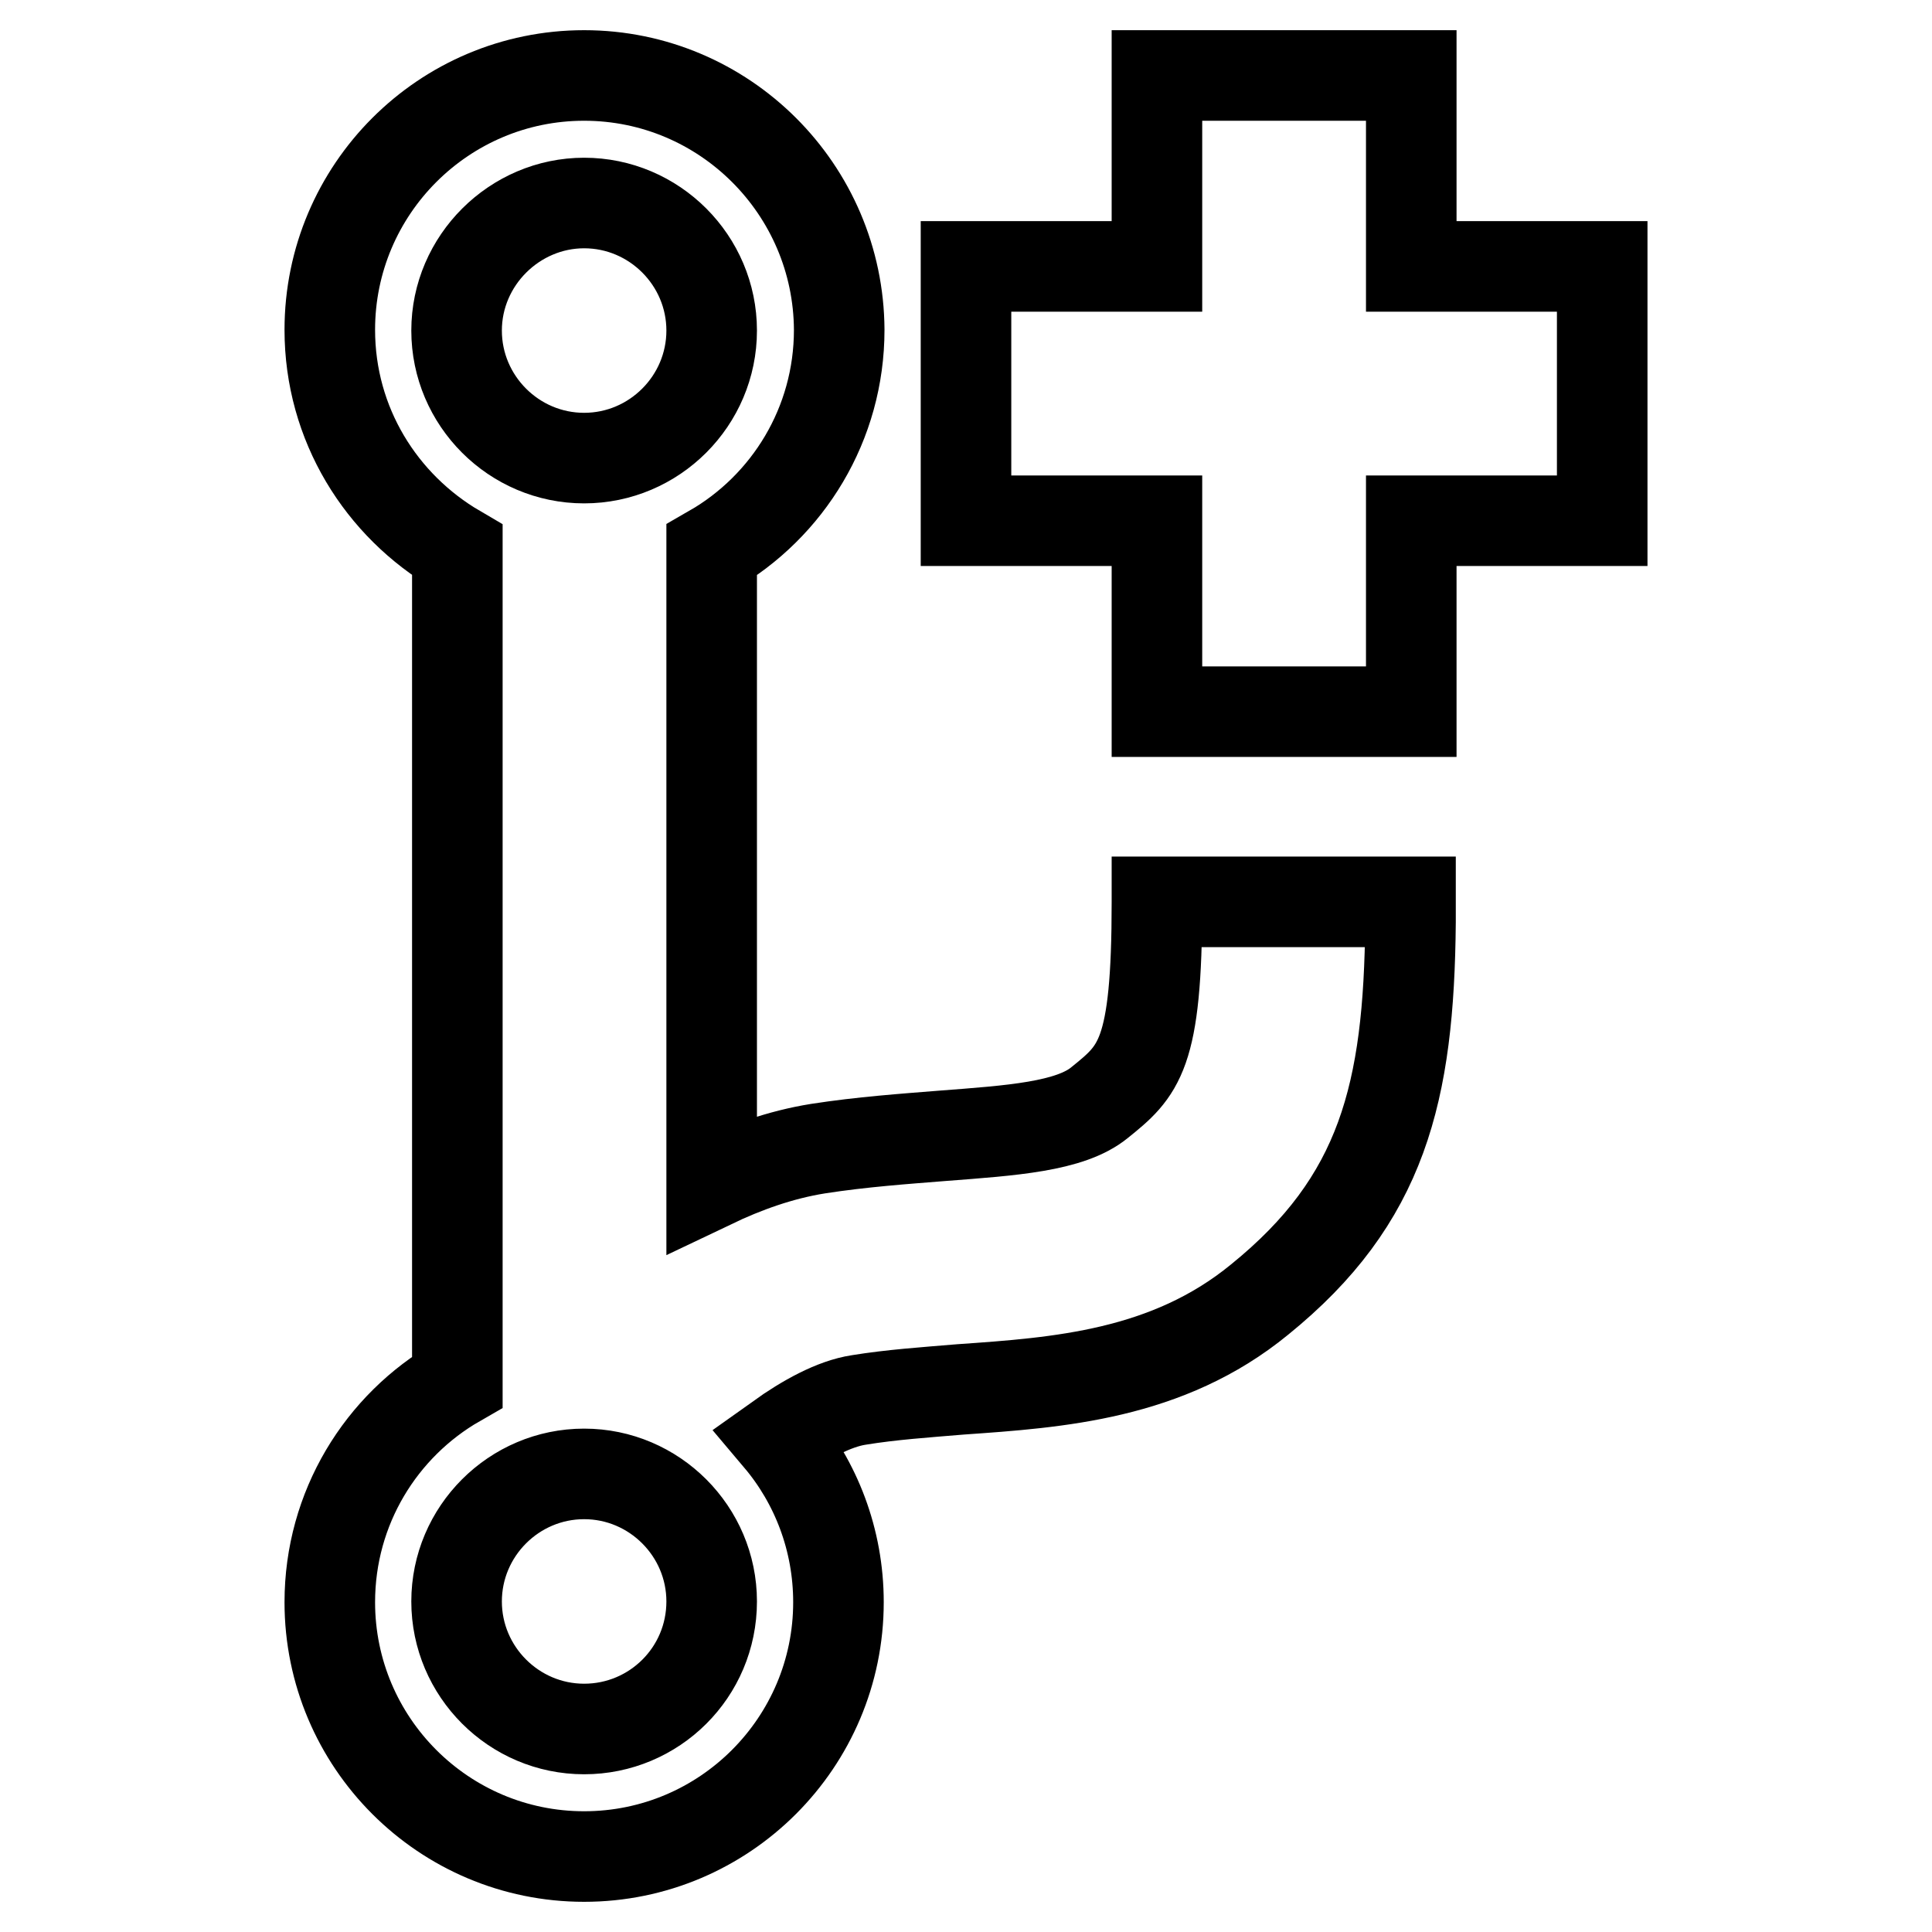 <?xml version="1.0" encoding="utf-8"?>
<!-- Svg Vector Icons : http://www.onlinewebfonts.com/icon -->
<!DOCTYPE svg PUBLIC "-//W3C//DTD SVG 1.1//EN" "http://www.w3.org/Graphics/SVG/1.1/DTD/svg11.dtd">
<svg version="1.1" xmlns="http://www.w3.org/2000/svg" xmlns:xlink="http://www.w3.org/1999/xlink" x="0px" y="0px" viewBox="0 0 256 256" enable-background="new 0 0 256 256" xml:space="preserve">
<g> <path stroke-width="12" fill-opacity="0" stroke="#000000"  d="M212.3,35.3H187V10h-33.7v25.3H128V69h25.3v25.3H187V69h25.3V35.3z M153.3,119.6c0,20.3-2.4,22.3-7.6,26.5 c-3.9,3.2-11.7,3.7-20.8,4.4c-5,0.4-10.7,0.8-16.5,1.7c-5,0.8-9.7,2.5-14.1,4.6V72.9c10.1-5.8,16.9-16.7,16.9-29.2 C111.1,25.1,96,10,77.4,10S43.7,25.1,43.7,43.7c0,12.5,6.8,23.3,16.9,29.2v110.2c-10.1,5.8-16.9,16.7-16.9,29.2 c0,18.6,15.1,33.7,33.7,33.7s33.7-15.1,33.7-33.7c0-8.3-3-15.9-7.9-21.7c3.5-2.5,7.3-4.6,10.6-5.1c4.3-0.7,8.7-1,13.5-1.4 c12.9-0.9,27.4-1.9,39.6-11.9c16.3-13.2,19.8-27.4,20-50l0,0v-2.7H153.3z M77.4,26.9c9.3,0,16.9,7.6,16.9,16.9s-7.6,16.9-16.9,16.9 c-9.3,0-16.9-7.6-16.9-16.9S68.2,26.9,77.4,26.9z M77.4,229.1c-9.3,0-16.9-7.6-16.9-16.9c0-9.3,7.6-16.9,16.9-16.9 c9.3,0,16.9,7.6,16.9,16.9C94.3,221.6,86.7,229.1,77.4,229.1z"/></g>
</svg>